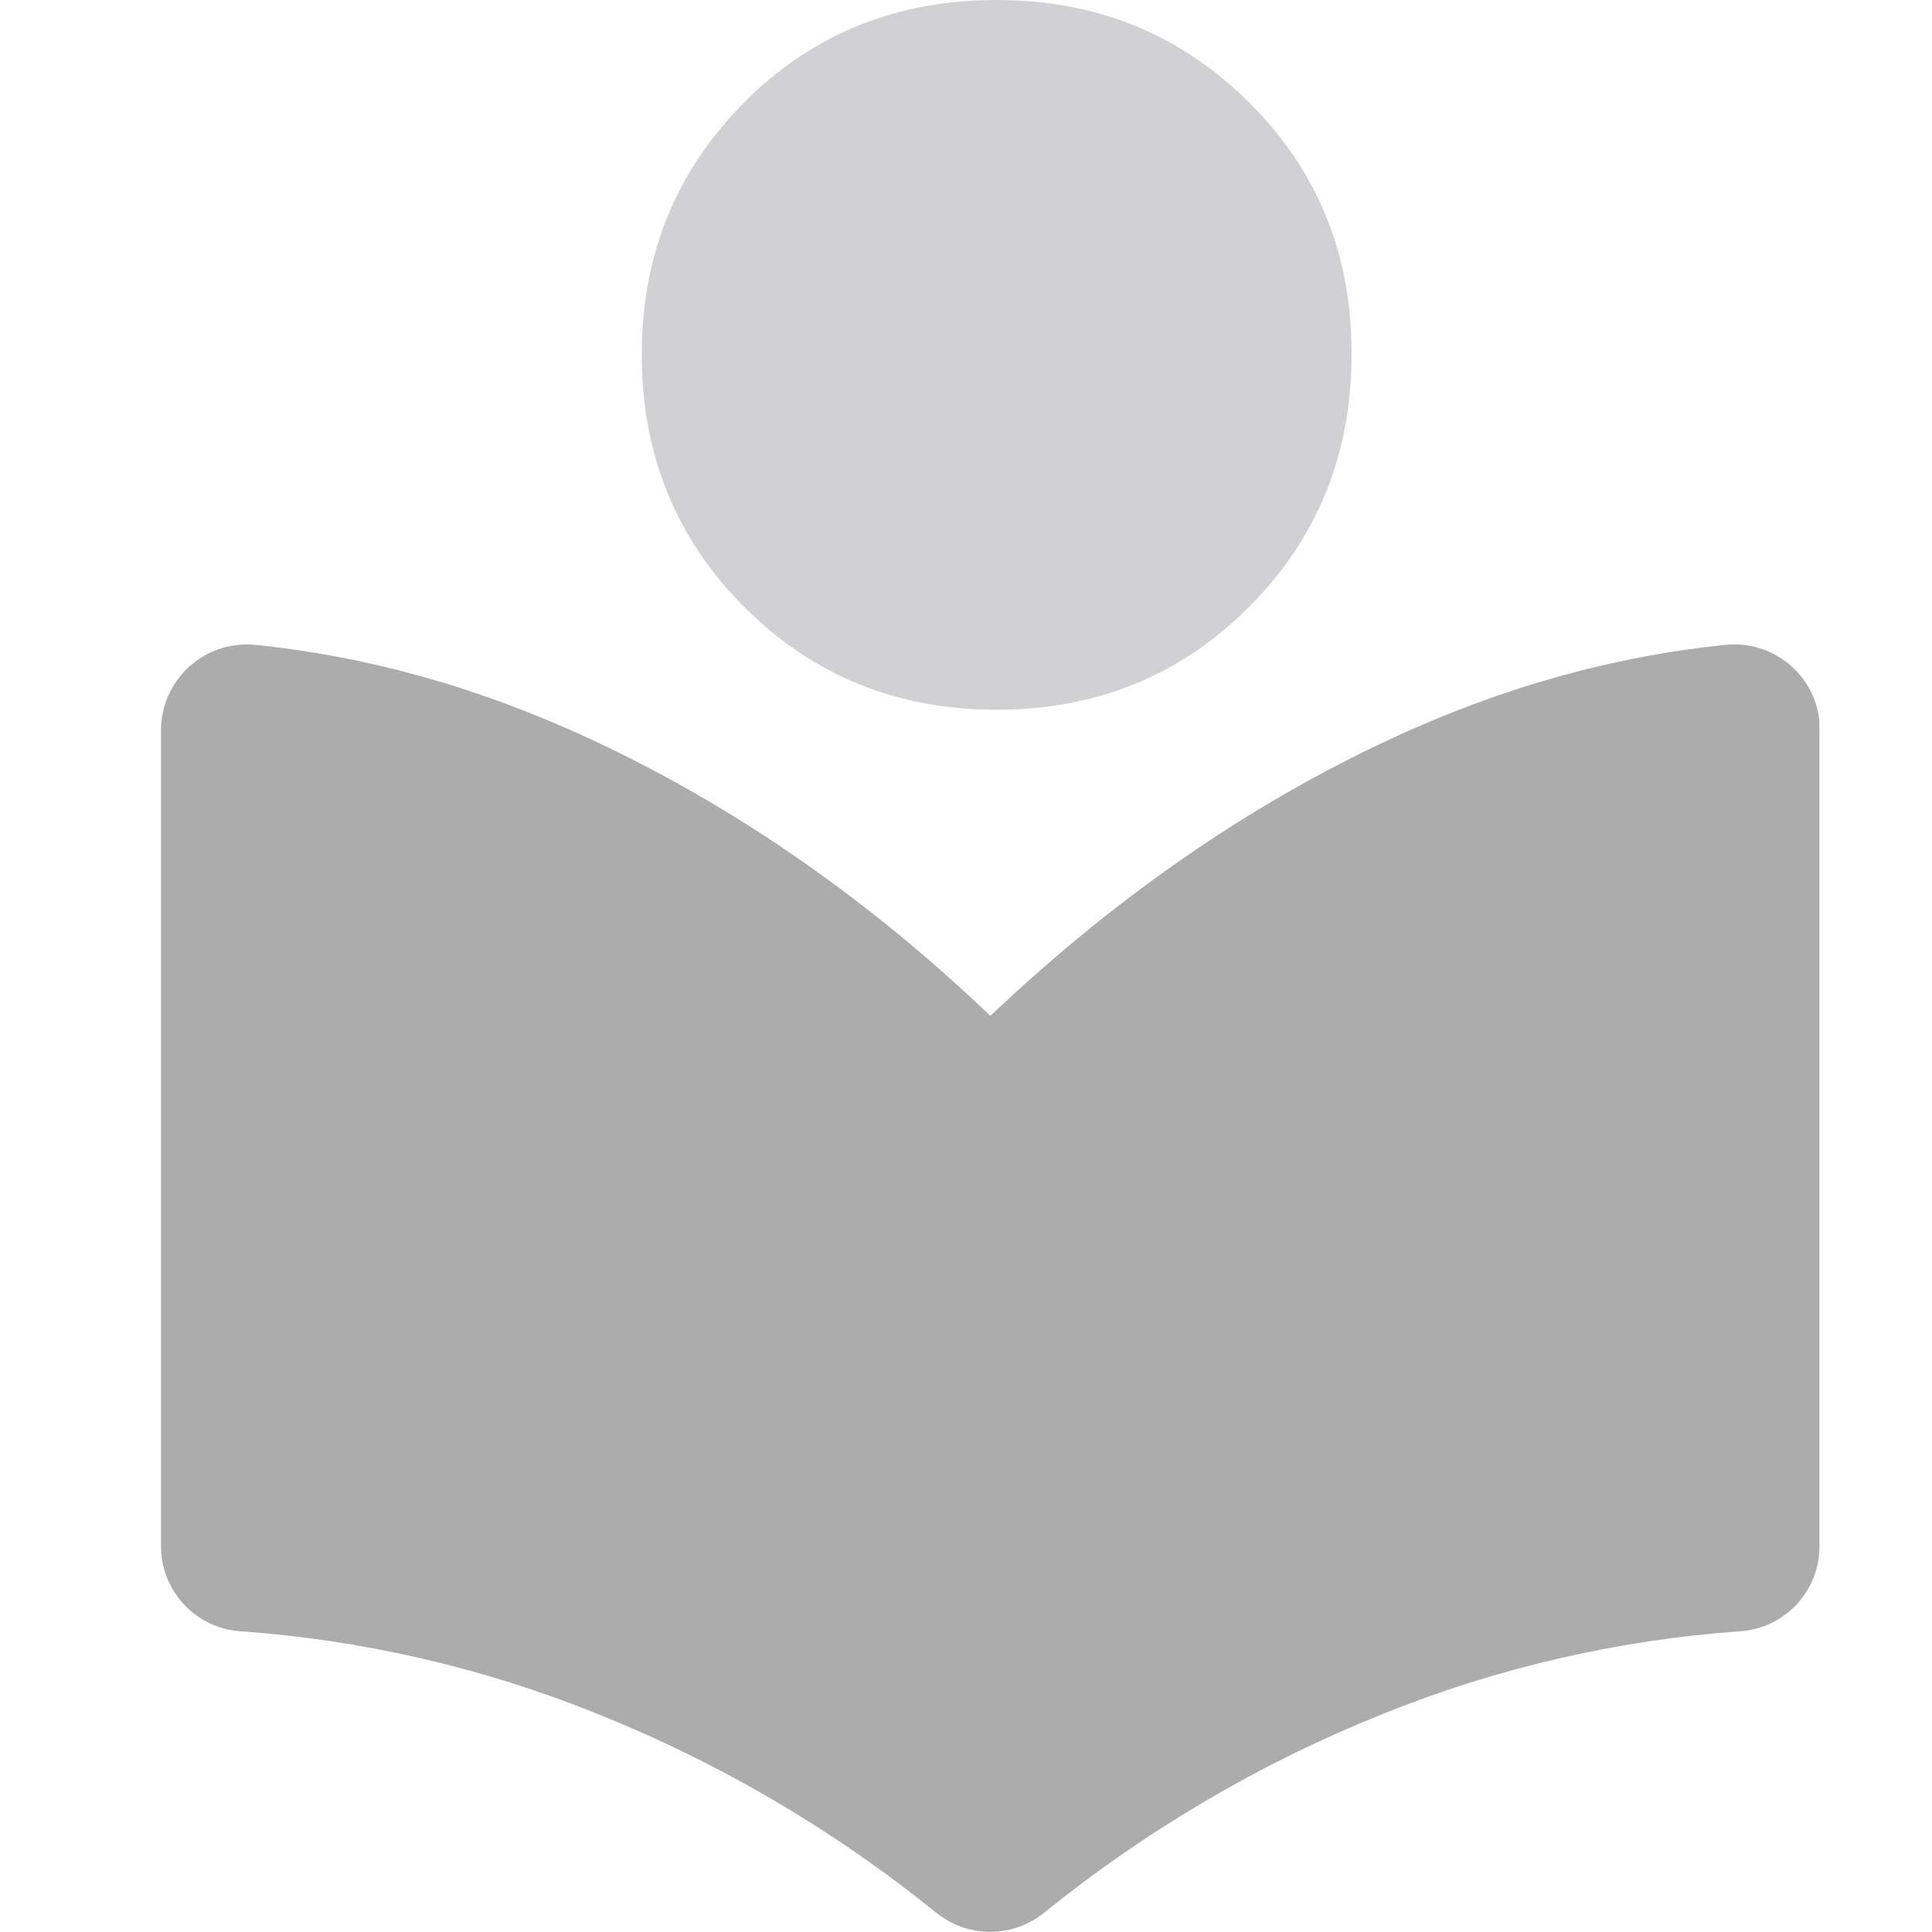 <svg width="24" height="24" viewBox="0 0 24 24" fill="none" xmlns="http://www.w3.org/2000/svg">
<rect width="24" height="24" fill="white"/>
<path d="M16.789 4.406C16.789 5.648 16.363 6.689 15.514 7.542C14.666 8.391 13.62 8.817 12.378 8.817C11.141 8.817 10.095 8.391 9.247 7.542C8.398 6.694 7.972 5.648 7.972 4.406C7.972 3.164 8.398 2.123 9.247 1.27C10.095 0.417 11.145 0 12.383 0C13.625 0 14.666 0.427 15.519 1.275C16.372 2.123 16.794 3.169 16.789 4.406Z" fill="#D1D1D4"/>
<path d="M22.602 9.066V19.209C22.602 19.767 22.17 20.227 21.617 20.264C20.094 20.372 18.594 20.719 17.178 21.291C15.659 21.9 14.239 22.734 12.964 23.766C12.575 24.075 12.027 24.075 11.637 23.766C10.363 22.734 8.942 21.9 7.423 21.291C6.008 20.719 4.508 20.372 2.984 20.264C2.431 20.227 2 19.762 2 19.209V9.066C2.005 8.48 2.478 8.006 3.064 8.006C3.102 8.006 3.134 8.006 3.172 8.011C4.569 8.152 5.956 8.541 7.339 9.183C9.102 10.003 10.761 11.147 12.303 12.619C13.85 11.152 15.505 10.003 17.267 9.183C18.645 8.541 20.038 8.152 21.434 8.011C22.016 7.95 22.541 8.372 22.602 8.958C22.597 8.995 22.602 9.033 22.602 9.066Z" fill="#ABACAB"/>
</svg>
